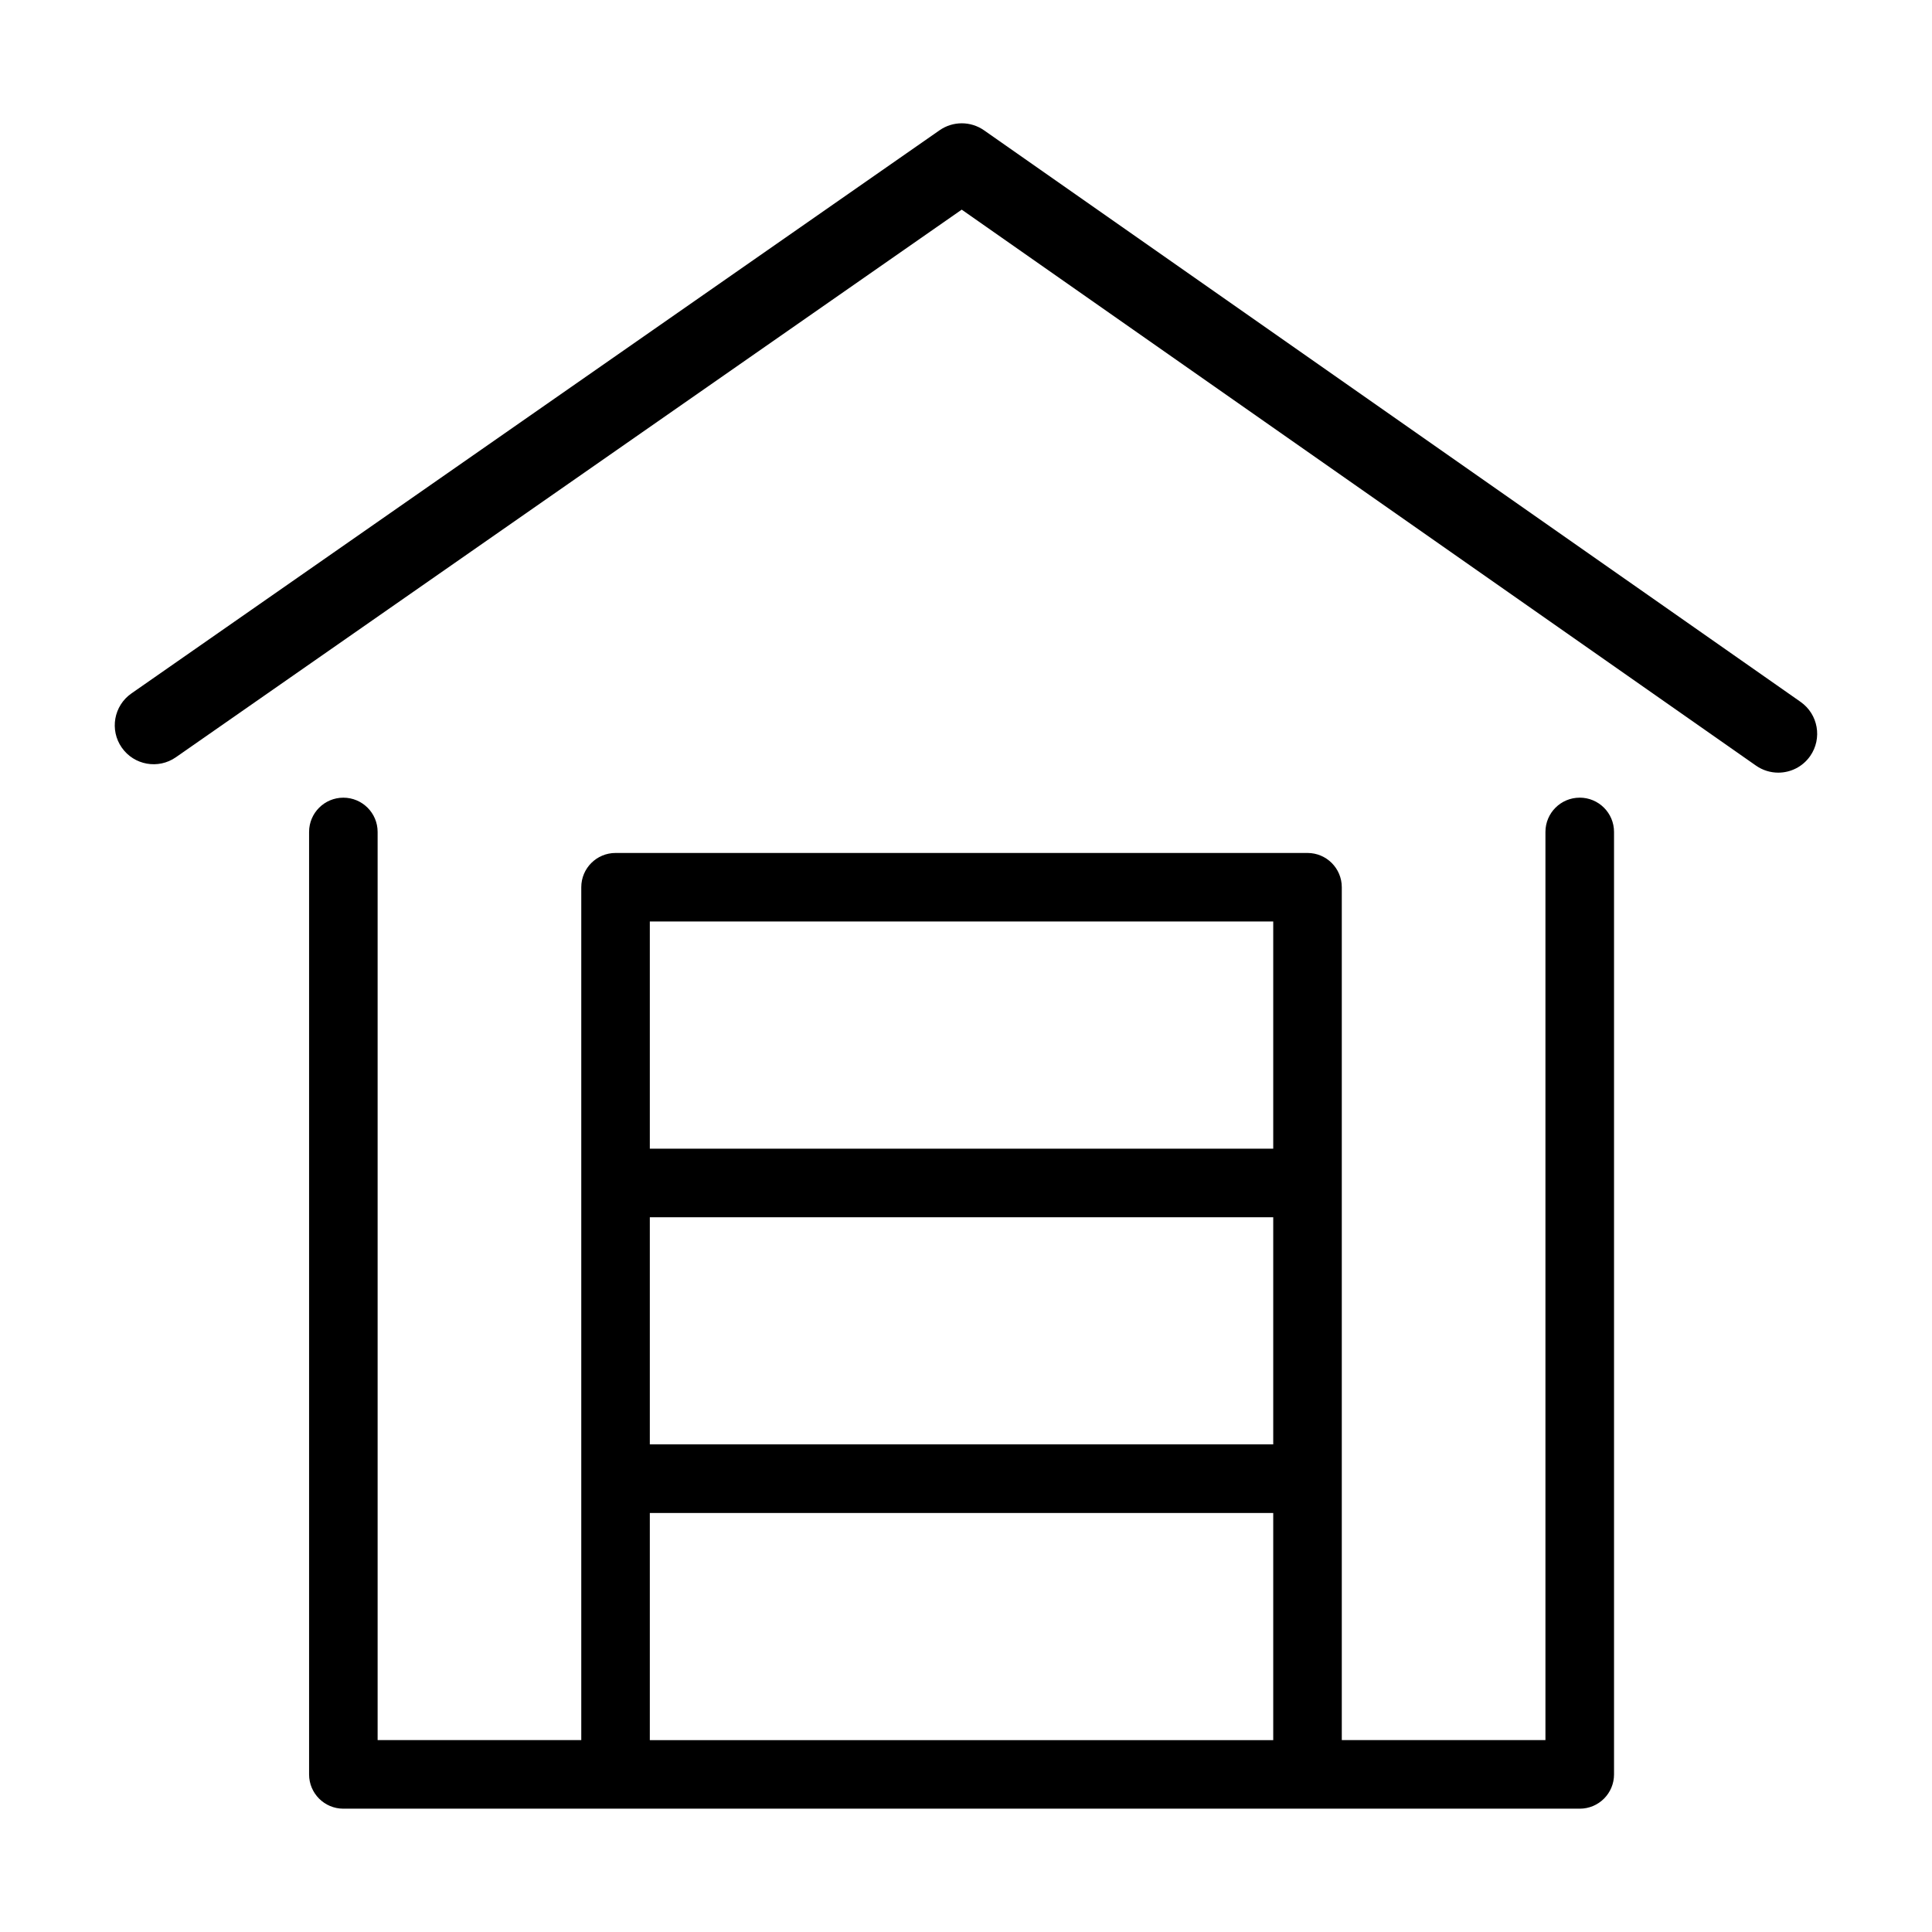 <?xml version="1.0" encoding="UTF-8"?>
<!-- Uploaded to: SVG Repo, www.svgrepo.com, Generator: SVG Repo Mixer Tools -->
<svg fill="#000000" width="800px" height="800px" version="1.1" viewBox="144 144 512 512" xmlns="http://www.w3.org/2000/svg">
 <g>
  <path d="m621.18 330.01-216.39-151.47c-3.547-2.481-8.258-2.484-11.801-0.012l-214.16 149.24c-4.672 3.254-5.82 9.68-2.562 14.348 3.254 4.672 9.68 5.82 14.348 2.562l208.25-145.12 210.49 147.34c1.797 1.254 3.859 1.863 5.906 1.863 3.25 0 6.445-1.531 8.453-4.398 3.254-4.664 2.125-11.09-2.543-14.355z"/>
  <path d="m562.64 355.39c-5.019 0-9.082 4.066-9.082 9.082v240.67l-53.969 0.004v-226.02c0-5.019-4.066-9.082-9.082-9.082h-183.38c-5.019 0-9.082 4.066-9.082 9.082v226.02h-53.969v-240.67c0-5.019-4.066-9.082-9.082-9.082-5.019 0-9.082 4.066-9.082 9.082v249.76c0 5.019 4.066 9.082 9.082 9.082h327.66c5.019 0 9.082-4.066 9.082-9.082v-249.76c0-5.019-4.07-9.09-9.09-9.09zm-246.43 111.19h165.21v60.195h-165.21zm165.21-78.371v60.199h-165.21v-60.199zm-165.21 216.94v-60.195h165.21v60.199z"/>
 </g>
</svg>